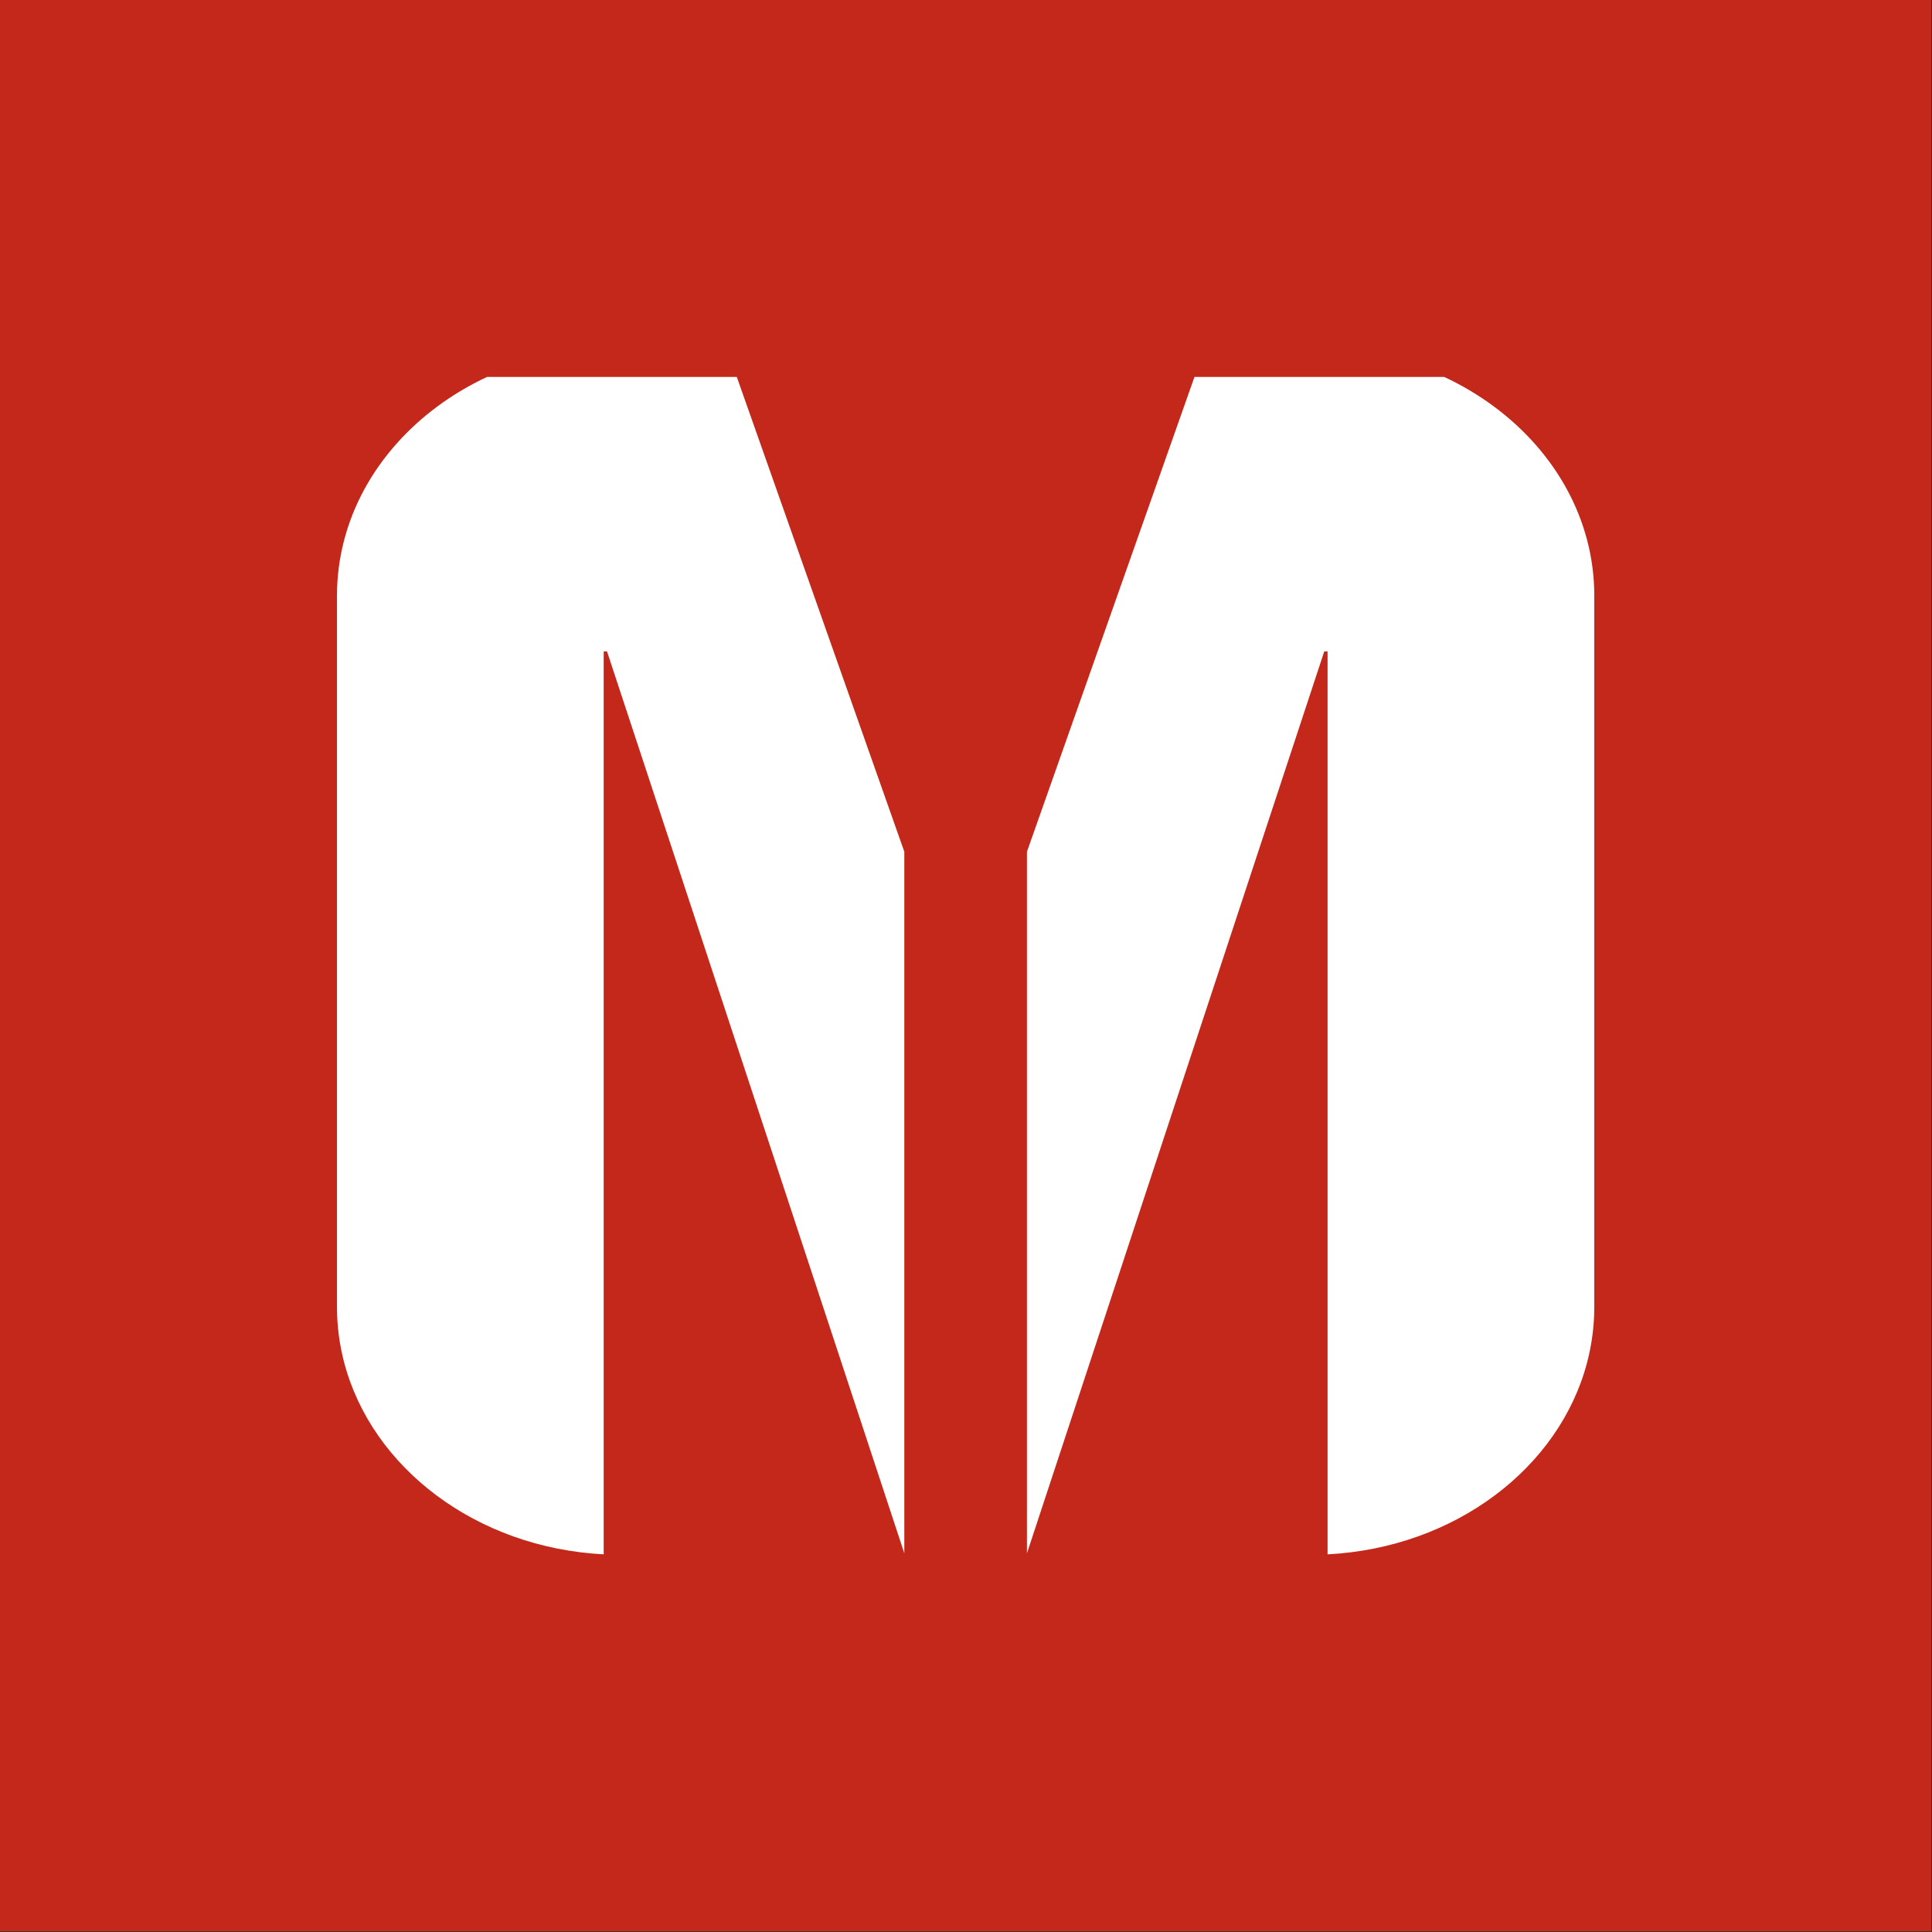 <?xml version="1.0" encoding="UTF-8" standalone="no"?>
<svg xmlns="http://www.w3.org/2000/svg" xmlns:xlink="http://www.w3.org/1999/xlink" xmlns:serif="http://www.serif.com/" width="100%" height="100%" viewBox="0 0 2155 2155" version="1.1" xml:space="preserve" style="fill-rule:evenodd;clip-rule:evenodd;stroke-linejoin:round;stroke-miterlimit:2;">
  <rect x="0" y="0" width="2155" height="2155" fill="#333333" stroke="none"/>
  <rect id="Artboard1" x="0" y="0" width="2154.17" height="2154.17" style="fill:#c4281a;"></rect>
  <path d="M383.86,1519.68c-5.231,-19.95 -7.994,-40.723 -7.994,-62.06l-0,-793.103c-0,-21.337 2.763,-42.11 7.994,-62.059c20.68,-78.871 79.929,-144.881 159.466,-182.05l278.501,0l186.864,529.64l0,782.53l-331.616,-1005.96l-3.711,0l-0,1007.13c-141.893,-7.314 -258.643,-96.371 -289.504,-214.069Zm1386.45,-0c-30.862,117.698 -147.611,206.755 -289.504,214.069l-0,-1007.13l-3.712,0l-331.616,1005.96l0,-782.53l186.864,-529.64l278.502,0c79.537,37.169 138.785,103.179 159.466,182.05c5.231,19.949 7.994,40.722 7.994,62.059l-0,793.103c-0,21.337 -2.763,42.11 -7.994,62.06Z" style="fill:#fff;"></path>
</svg>
